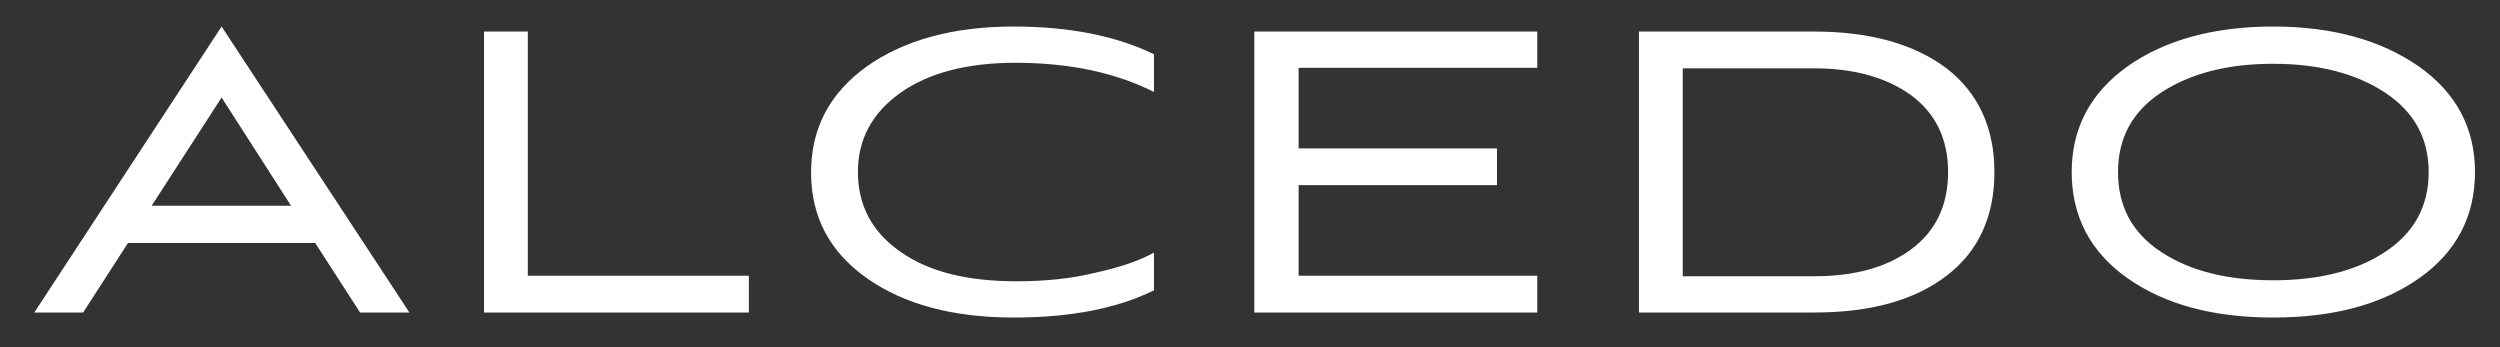 <?xml version="1.0" encoding="UTF-8"?> <svg xmlns="http://www.w3.org/2000/svg" width="72" height="10" viewBox="0 0 72 10" fill="none"><rect x="0" y="0" width="72" height="10" fill="#333333" stroke="none"/> <path d="M10.37 9H11.791L6.382 0.764L0.988 9H2.395L3.685 6.999H9.079L10.37 9ZM6.382 2.808L8.383 5.926H4.367L6.382 2.808ZM21.567 9V7.941H15.201V0.909H13.94V9H21.567ZM33.234 7.274C32.828 7.506 32.262 7.695 31.552 7.854C30.841 8.028 30.087 8.101 29.275 8.101C27.854 8.101 26.738 7.825 25.926 7.245C25.114 6.68 24.708 5.912 24.708 4.955C24.708 4.012 25.114 3.258 25.926 2.678C26.738 2.098 27.854 1.808 29.246 1.808C30.812 1.808 32.146 2.098 33.234 2.649V1.562C32.161 1.04 30.812 0.764 29.188 0.764C27.448 0.764 26.042 1.155 24.969 1.909C23.896 2.678 23.359 3.693 23.359 4.969C23.359 6.245 23.896 7.26 24.969 8.014C26.042 8.768 27.448 9.145 29.203 9.145C30.827 9.145 32.175 8.884 33.234 8.362V7.274ZM44.273 9V7.941H37.4V5.332H43.113V4.273H37.4V1.953H44.273V0.909H36.124V9H44.273ZM52.248 9C53.872 9 55.133 8.652 56.061 7.941C56.975 7.245 57.439 6.245 57.439 4.955C57.439 3.679 56.975 2.678 56.061 1.968C55.133 1.272 53.872 0.909 52.248 0.909H47.202V9H52.248ZM48.463 7.956V1.968H52.248C53.393 1.968 54.321 2.228 55.032 2.736C55.742 3.258 56.105 3.998 56.105 4.955C56.105 5.926 55.742 6.665 55.032 7.188C54.321 7.71 53.393 7.956 52.248 7.956H48.463ZM71.28 4.955C71.28 3.679 70.729 2.663 69.656 1.909C68.568 1.155 67.176 0.764 65.465 0.764C63.754 0.764 62.348 1.155 61.275 1.909C60.202 2.678 59.665 3.693 59.665 4.955C59.665 6.231 60.202 7.26 61.275 8.014C62.348 8.768 63.74 9.145 65.465 9.145C67.205 9.145 68.597 8.768 69.67 8.014C70.743 7.26 71.28 6.231 71.28 4.955ZM69.946 4.955C69.946 5.941 69.525 6.709 68.684 7.26C67.843 7.811 66.77 8.072 65.465 8.072C64.16 8.072 63.087 7.811 62.246 7.26C61.405 6.709 60.999 5.941 60.999 4.955C60.999 3.983 61.405 3.215 62.246 2.663C63.087 2.112 64.16 1.837 65.465 1.837C66.77 1.837 67.843 2.112 68.684 2.663C69.525 3.215 69.946 3.983 69.946 4.955Z" fill="white"></path> </svg> 
